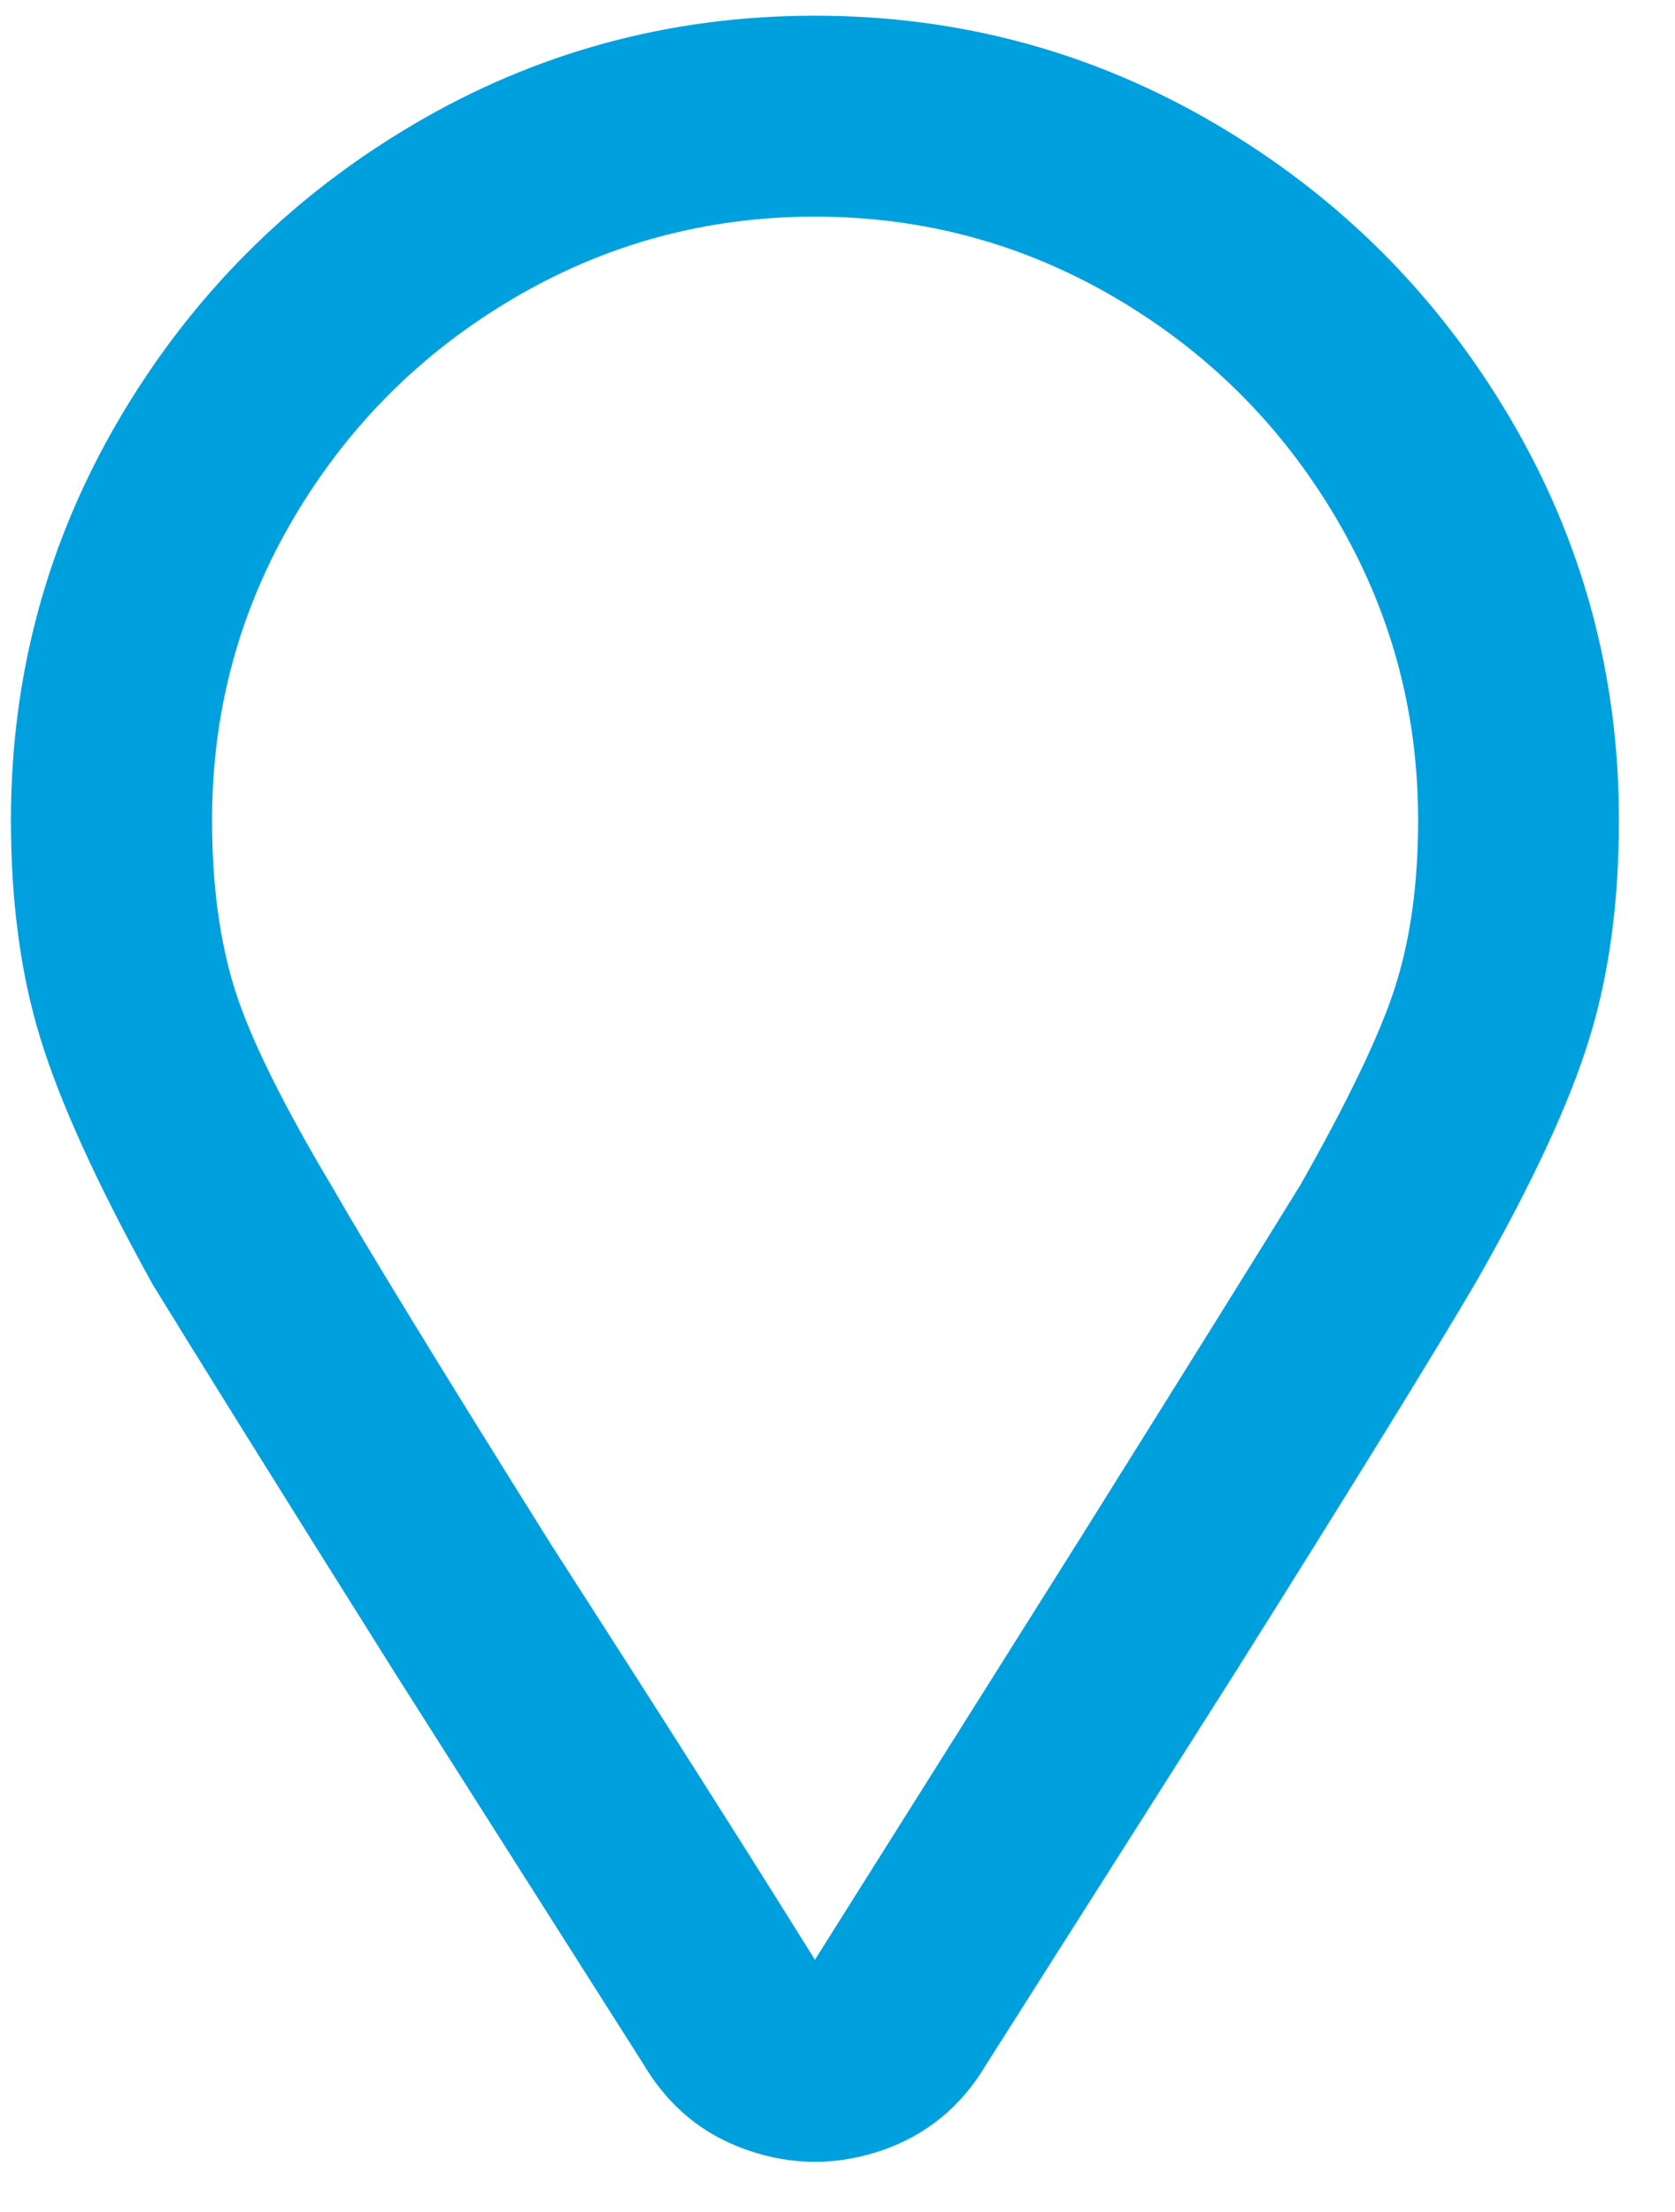 <?xml version="1.0" encoding="UTF-8"?> <svg xmlns="http://www.w3.org/2000/svg" width="25" height="33" viewBox="0 0 25 33" fill="none"> <path d="M12.163 0.234C14.328 0.234 16.328 0.779 18.163 1.861C19.997 2.944 21.453 4.4 22.536 6.234C23.619 8.069 24.163 10.069 24.163 12.234C24.163 13.445 24.019 14.528 23.725 15.482C23.432 16.442 22.872 17.653 22.04 19.109C21.453 20.112 20.248 22.069 18.413 24.986L14.723 30.794C14.35 31.424 13.832 31.85 13.165 32.08C12.493 32.309 11.832 32.309 11.165 32.08C10.493 31.85 9.976 31.424 9.603 30.794L5.912 24.986C4.077 22.069 2.872 20.128 2.285 19.173C1.453 17.674 0.893 16.442 0.6 15.482C0.307 14.528 0.163 13.445 0.163 12.234C0.163 10.069 0.707 8.069 1.789 6.234C2.872 4.4 4.328 2.944 6.163 1.861C7.997 0.779 9.997 0.234 12.163 0.234ZM12.163 29.237L16.099 22.987C17.768 20.32 18.872 18.549 19.411 17.674C20.12 16.421 20.59 15.445 20.819 14.736C21.048 14.027 21.166 13.195 21.166 12.234C21.166 10.608 20.755 9.109 19.944 7.733C19.133 6.357 18.04 5.264 16.664 4.453C15.288 3.642 13.789 3.232 12.163 3.232C10.536 3.232 9.037 3.642 7.661 4.453C6.285 5.264 5.192 6.357 4.381 7.733C3.571 9.109 3.165 10.608 3.165 12.234C3.165 13.195 3.277 14.037 3.507 14.768C3.736 15.493 4.227 16.485 4.973 17.733C5.475 18.608 6.557 20.378 8.227 23.045C9.811 25.504 11.123 27.568 12.163 29.237Z" fill="#00A0DF"></path> </svg> 
